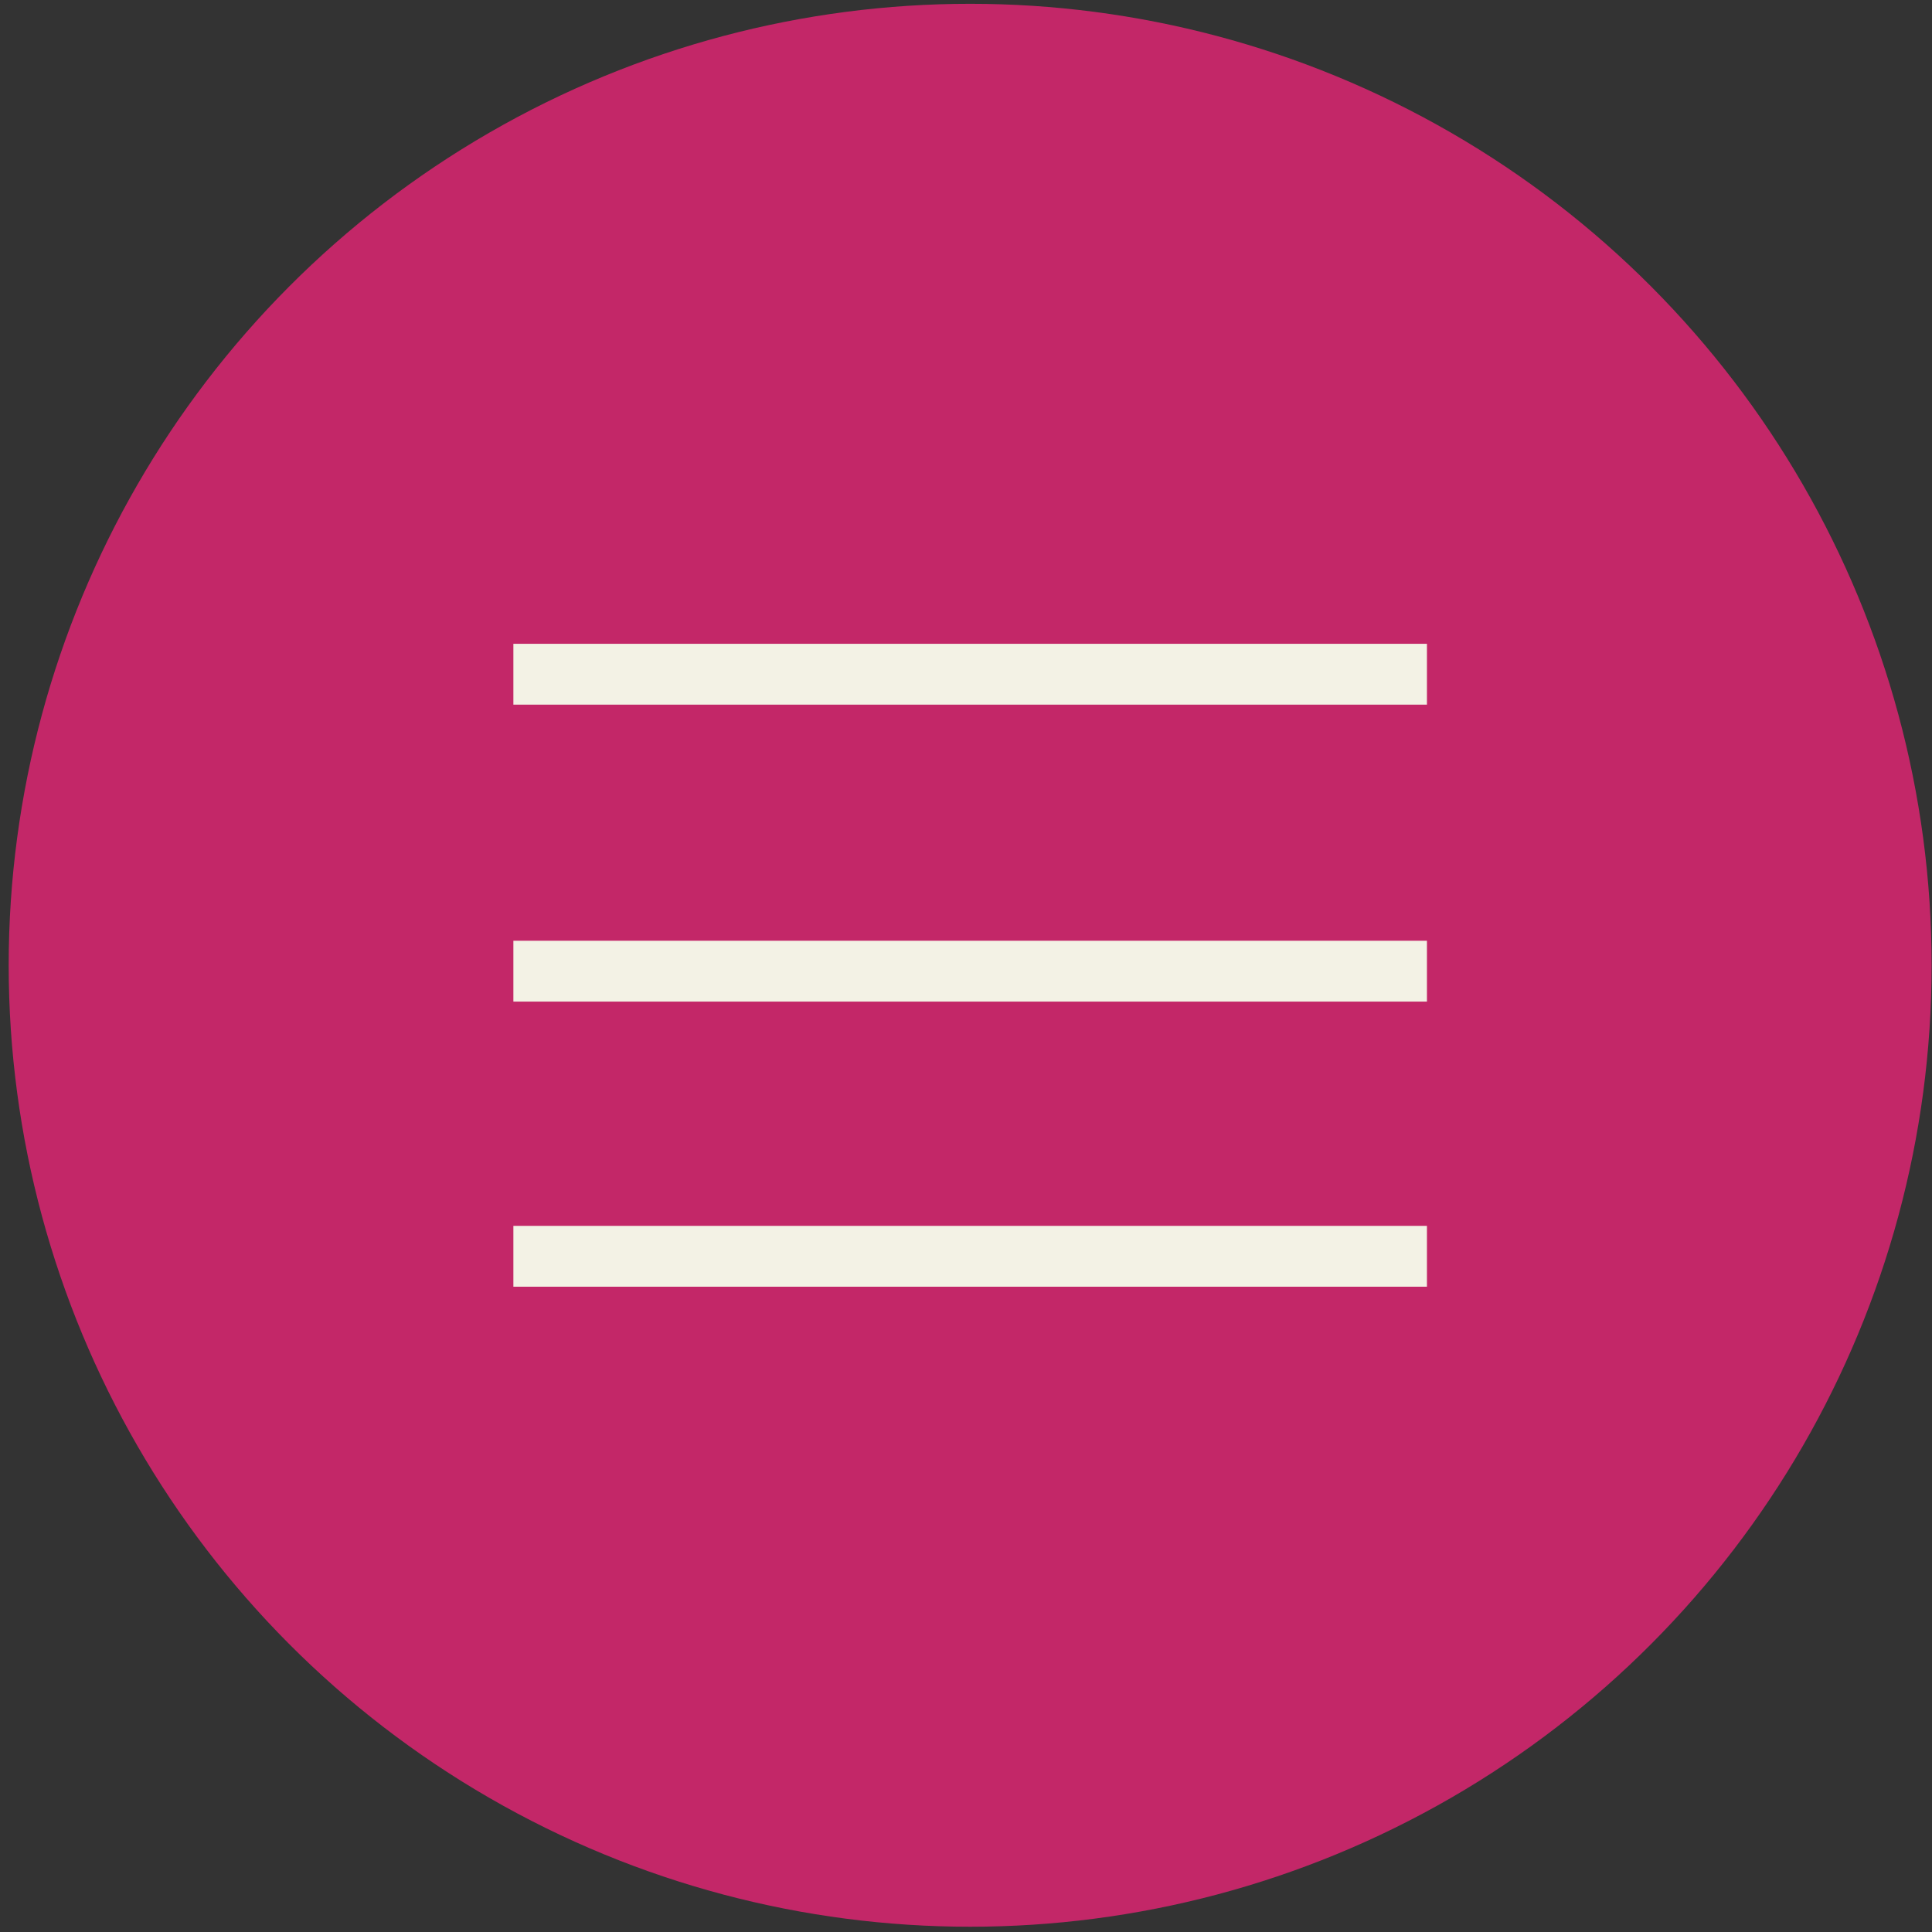 <?xml version="1.0" encoding="UTF-8"?> <svg xmlns="http://www.w3.org/2000/svg" width="127" height="127" viewBox="0 0 127 127" fill="none"><rect x="0" y="0" width="127" height="127" fill="#333333" stroke="none"/> <circle cx="63.773" cy="63.452" r="63.202" fill="#C32768"></circle> <line x1="33.747" y1="44.32" x2="93.8" y2="44.32" stroke="#F3F2E5" stroke-width="4"></line> <line x1="33.747" y1="63.84" x2="93.8" y2="63.84" stroke="#F3F2E5" stroke-width="4"></line> <line x1="33.747" y1="82.582" x2="93.8" y2="82.582" stroke="#F3F2E5" stroke-width="4"></line> </svg> 